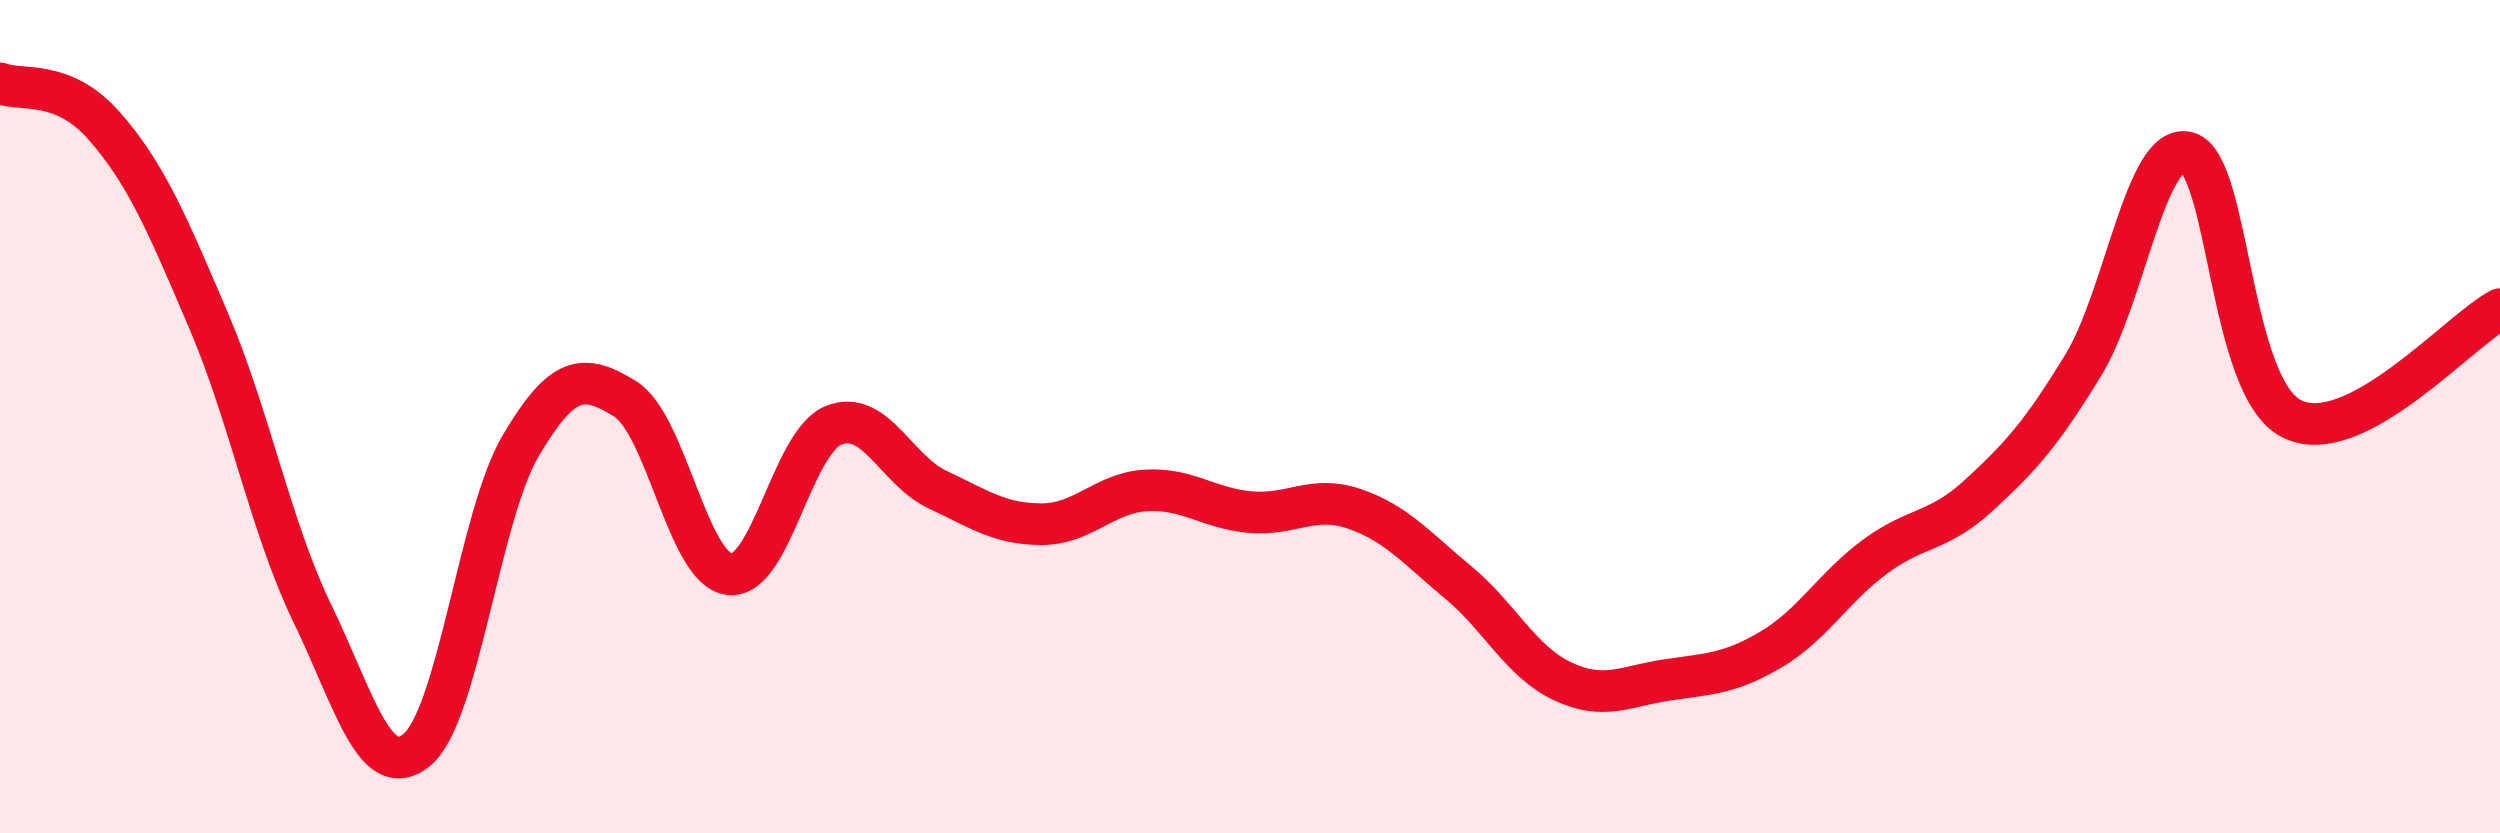 
    <svg width="60" height="20" viewBox="0 0 60 20" xmlns="http://www.w3.org/2000/svg">
      <path
        d="M 0,2 C 0.5,2.2 1.5,1.88 2.5,3.02 C 3.5,4.16 4,5.34 5,7.68 C 6,10.02 6.5,12.67 7.5,14.73 C 8.5,16.79 9,18.81 10,18 C 11,17.19 11.5,12.38 12.5,10.69 C 13.5,9 14,8.95 15,9.57 C 16,10.19 16.5,13.65 17.5,13.78 C 18.5,13.91 19,10.62 20,10.21 C 21,9.8 21.5,11.28 22.5,11.75 C 23.5,12.22 24,12.58 25,12.58 C 26,12.58 26.5,11.83 27.5,11.77 C 28.5,11.71 29,12.2 30,12.29 C 31,12.38 31.5,11.87 32.5,12.21 C 33.5,12.55 34,13.15 35,13.98 C 36,14.81 36.5,15.88 37.5,16.35 C 38.5,16.82 39,16.47 40,16.32 C 41,16.17 41.5,16.18 42.5,15.59 C 43.5,15 44,14.1 45,13.36 C 46,12.62 46.5,12.8 47.5,11.88 C 48.5,10.96 49,10.4 50,8.76 C 51,7.12 51.5,3.4 52.5,3.66 C 53.5,3.92 53.5,9.3 55,10.05 C 56.5,10.8 59,7.95 60,7.42L60 20L0 20Z"
        fill="#EB0A25"
        opacity="0.1"
        stroke-linecap="round"
        stroke-linejoin="round"
      />
      <path
        d="M 0,2 C 0.5,2.2 1.5,1.88 2.5,3.02 C 3.5,4.16 4,5.34 5,7.68 C 6,10.02 6.5,12.67 7.5,14.73 C 8.5,16.79 9,18.81 10,18 C 11,17.19 11.5,12.38 12.5,10.69 C 13.5,9 14,8.95 15,9.57 C 16,10.19 16.5,13.65 17.5,13.78 C 18.5,13.91 19,10.62 20,10.21 C 21,9.8 21.5,11.28 22.5,11.75 C 23.5,12.22 24,12.58 25,12.58 C 26,12.58 26.5,11.83 27.5,11.77 C 28.5,11.71 29,12.2 30,12.29 C 31,12.38 31.5,11.87 32.5,12.21 C 33.5,12.55 34,13.15 35,13.98 C 36,14.81 36.5,15.88 37.5,16.35 C 38.5,16.82 39,16.47 40,16.32 C 41,16.17 41.5,16.18 42.5,15.59 C 43.5,15 44,14.1 45,13.36 C 46,12.62 46.5,12.8 47.5,11.88 C 48.5,10.96 49,10.4 50,8.76 C 51,7.12 51.5,3.4 52.5,3.66 C 53.5,3.92 53.5,9.3 55,10.05 C 56.5,10.8 59,7.95 60,7.42"
        stroke="#EB0A25"
        stroke-width="1"
        fill="none"
        stroke-linecap="round"
        stroke-linejoin="round"
      />
    </svg>
  